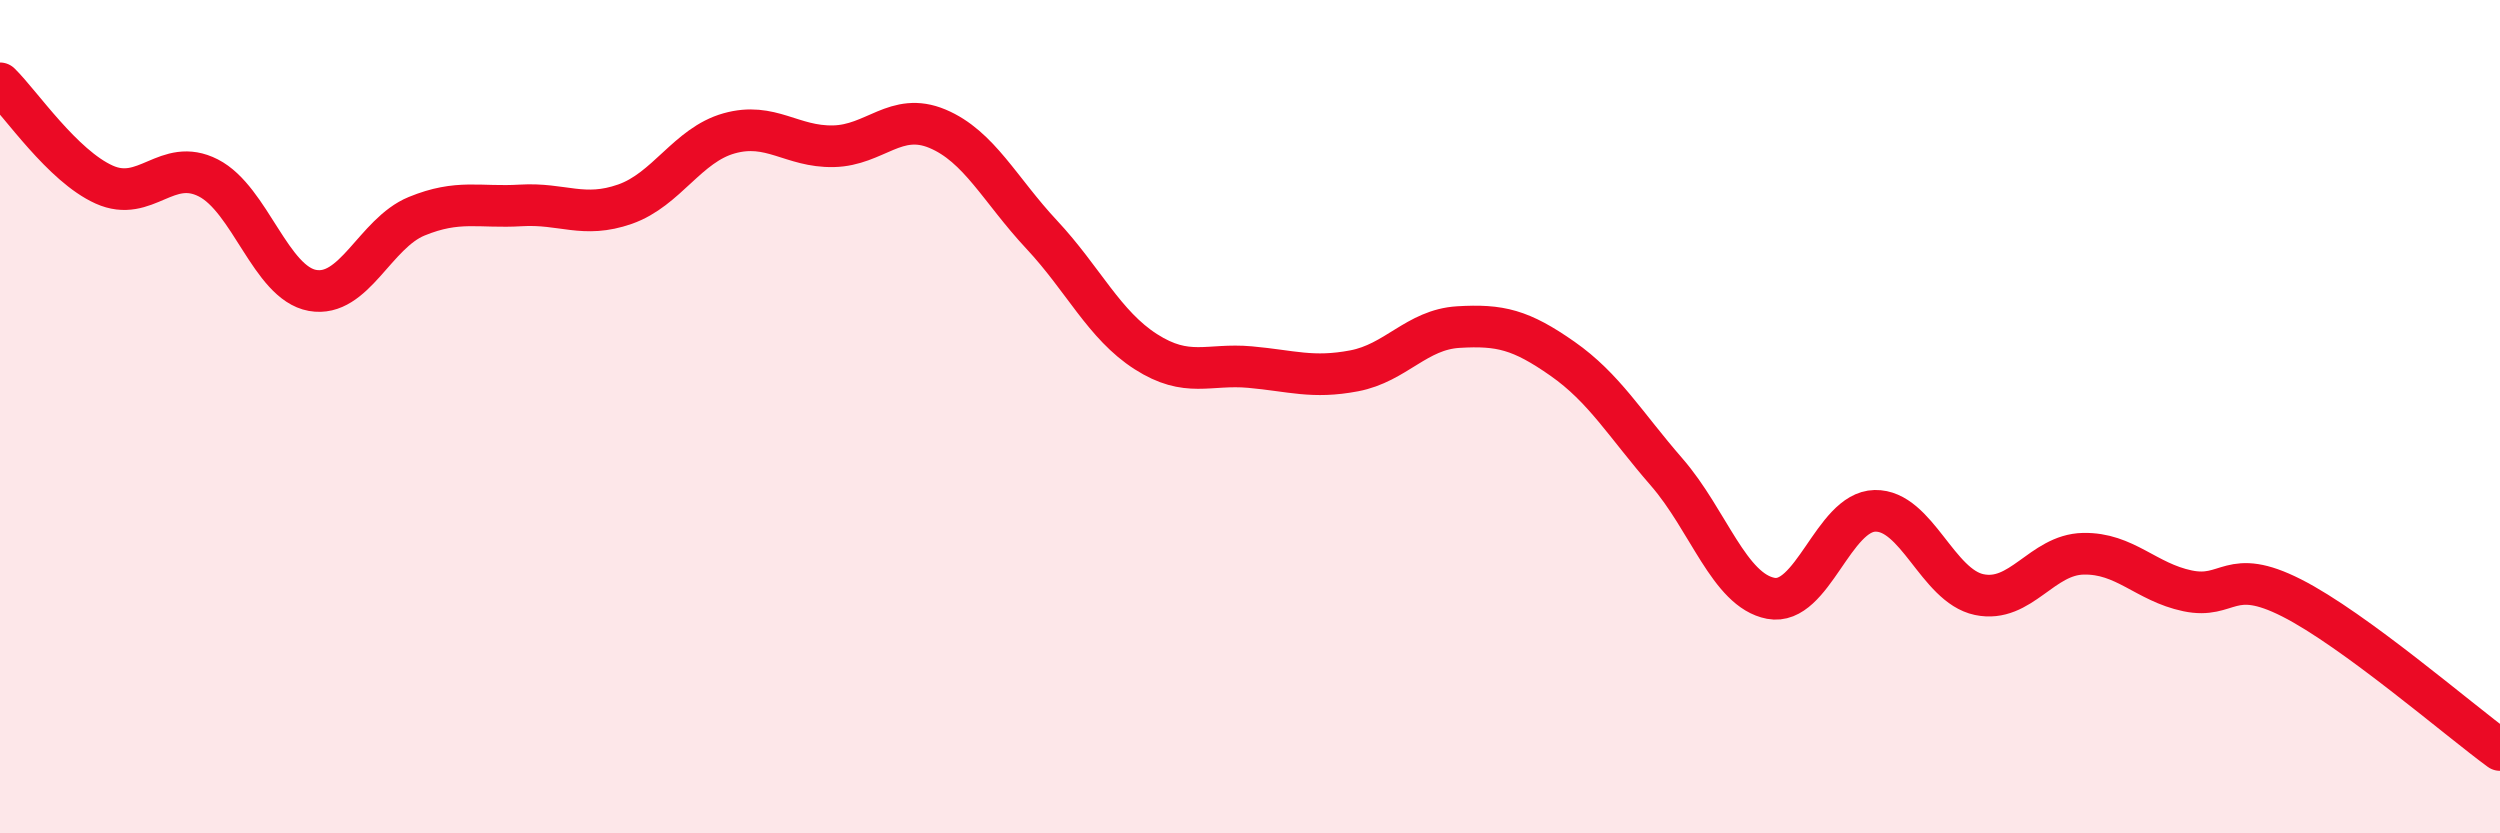 
    <svg width="60" height="20" viewBox="0 0 60 20" xmlns="http://www.w3.org/2000/svg">
      <path
        d="M 0,2 C 0.5,2.49 1.5,3.98 2.5,4.43 C 3.5,4.88 4,3.76 5,4.27 C 6,4.78 6.5,6.79 7.5,6.97 C 8.5,7.15 9,5.6 10,5.19 C 11,4.78 11.5,4.99 12.5,4.93 C 13.5,4.87 14,5.25 15,4.9 C 16,4.55 16.5,3.48 17.5,3.2 C 18.5,2.92 19,3.53 20,3.51 C 21,3.49 21.5,2.67 22.5,3.09 C 23.5,3.51 24,4.56 25,5.63 C 26,6.7 26.5,7.8 27.5,8.44 C 28.5,9.08 29,8.72 30,8.81 C 31,8.9 31.5,9.09 32.5,8.9 C 33.5,8.71 34,7.91 35,7.85 C 36,7.79 36.5,7.91 37.5,8.61 C 38.5,9.31 39,10.18 40,11.33 C 41,12.48 41.5,14.17 42.5,14.36 C 43.5,14.55 44,12.28 45,12.26 C 46,12.24 46.5,14.06 47.5,14.27 C 48.5,14.48 49,13.31 50,13.29 C 51,13.27 51.5,13.97 52.5,14.18 C 53.5,14.39 53.5,13.59 55,14.35 C 56.5,15.11 59,17.27 60,18L60 20L0 20Z"
        fill="#EB0A25"
        opacity="0.1"
        stroke-linecap="round"
        stroke-linejoin="round"
      />
      <path
        d="M 0,2 C 0.5,2.49 1.5,3.98 2.5,4.43 C 3.5,4.88 4,3.76 5,4.27 C 6,4.78 6.5,6.79 7.5,6.97 C 8.5,7.15 9,5.6 10,5.19 C 11,4.78 11.5,4.99 12.5,4.93 C 13.5,4.87 14,5.25 15,4.9 C 16,4.55 16.5,3.48 17.5,3.2 C 18.5,2.92 19,3.53 20,3.51 C 21,3.49 21.5,2.67 22.5,3.09 C 23.5,3.51 24,4.56 25,5.63 C 26,6.7 26.5,7.8 27.5,8.44 C 28.5,9.08 29,8.72 30,8.81 C 31,8.9 31.5,9.09 32.5,8.9 C 33.5,8.71 34,7.91 35,7.85 C 36,7.79 36.5,7.91 37.5,8.61 C 38.5,9.31 39,10.18 40,11.33 C 41,12.48 41.5,14.17 42.5,14.36 C 43.5,14.55 44,12.28 45,12.26 C 46,12.24 46.5,14.06 47.5,14.27 C 48.5,14.48 49,13.31 50,13.29 C 51,13.27 51.5,13.97 52.5,14.18 C 53.5,14.39 53.5,13.59 55,14.35 C 56.5,15.11 59,17.27 60,18"
        stroke="#EB0A25"
        stroke-width="1"
        fill="none"
        stroke-linecap="round"
        stroke-linejoin="round"
      />
    </svg>
  